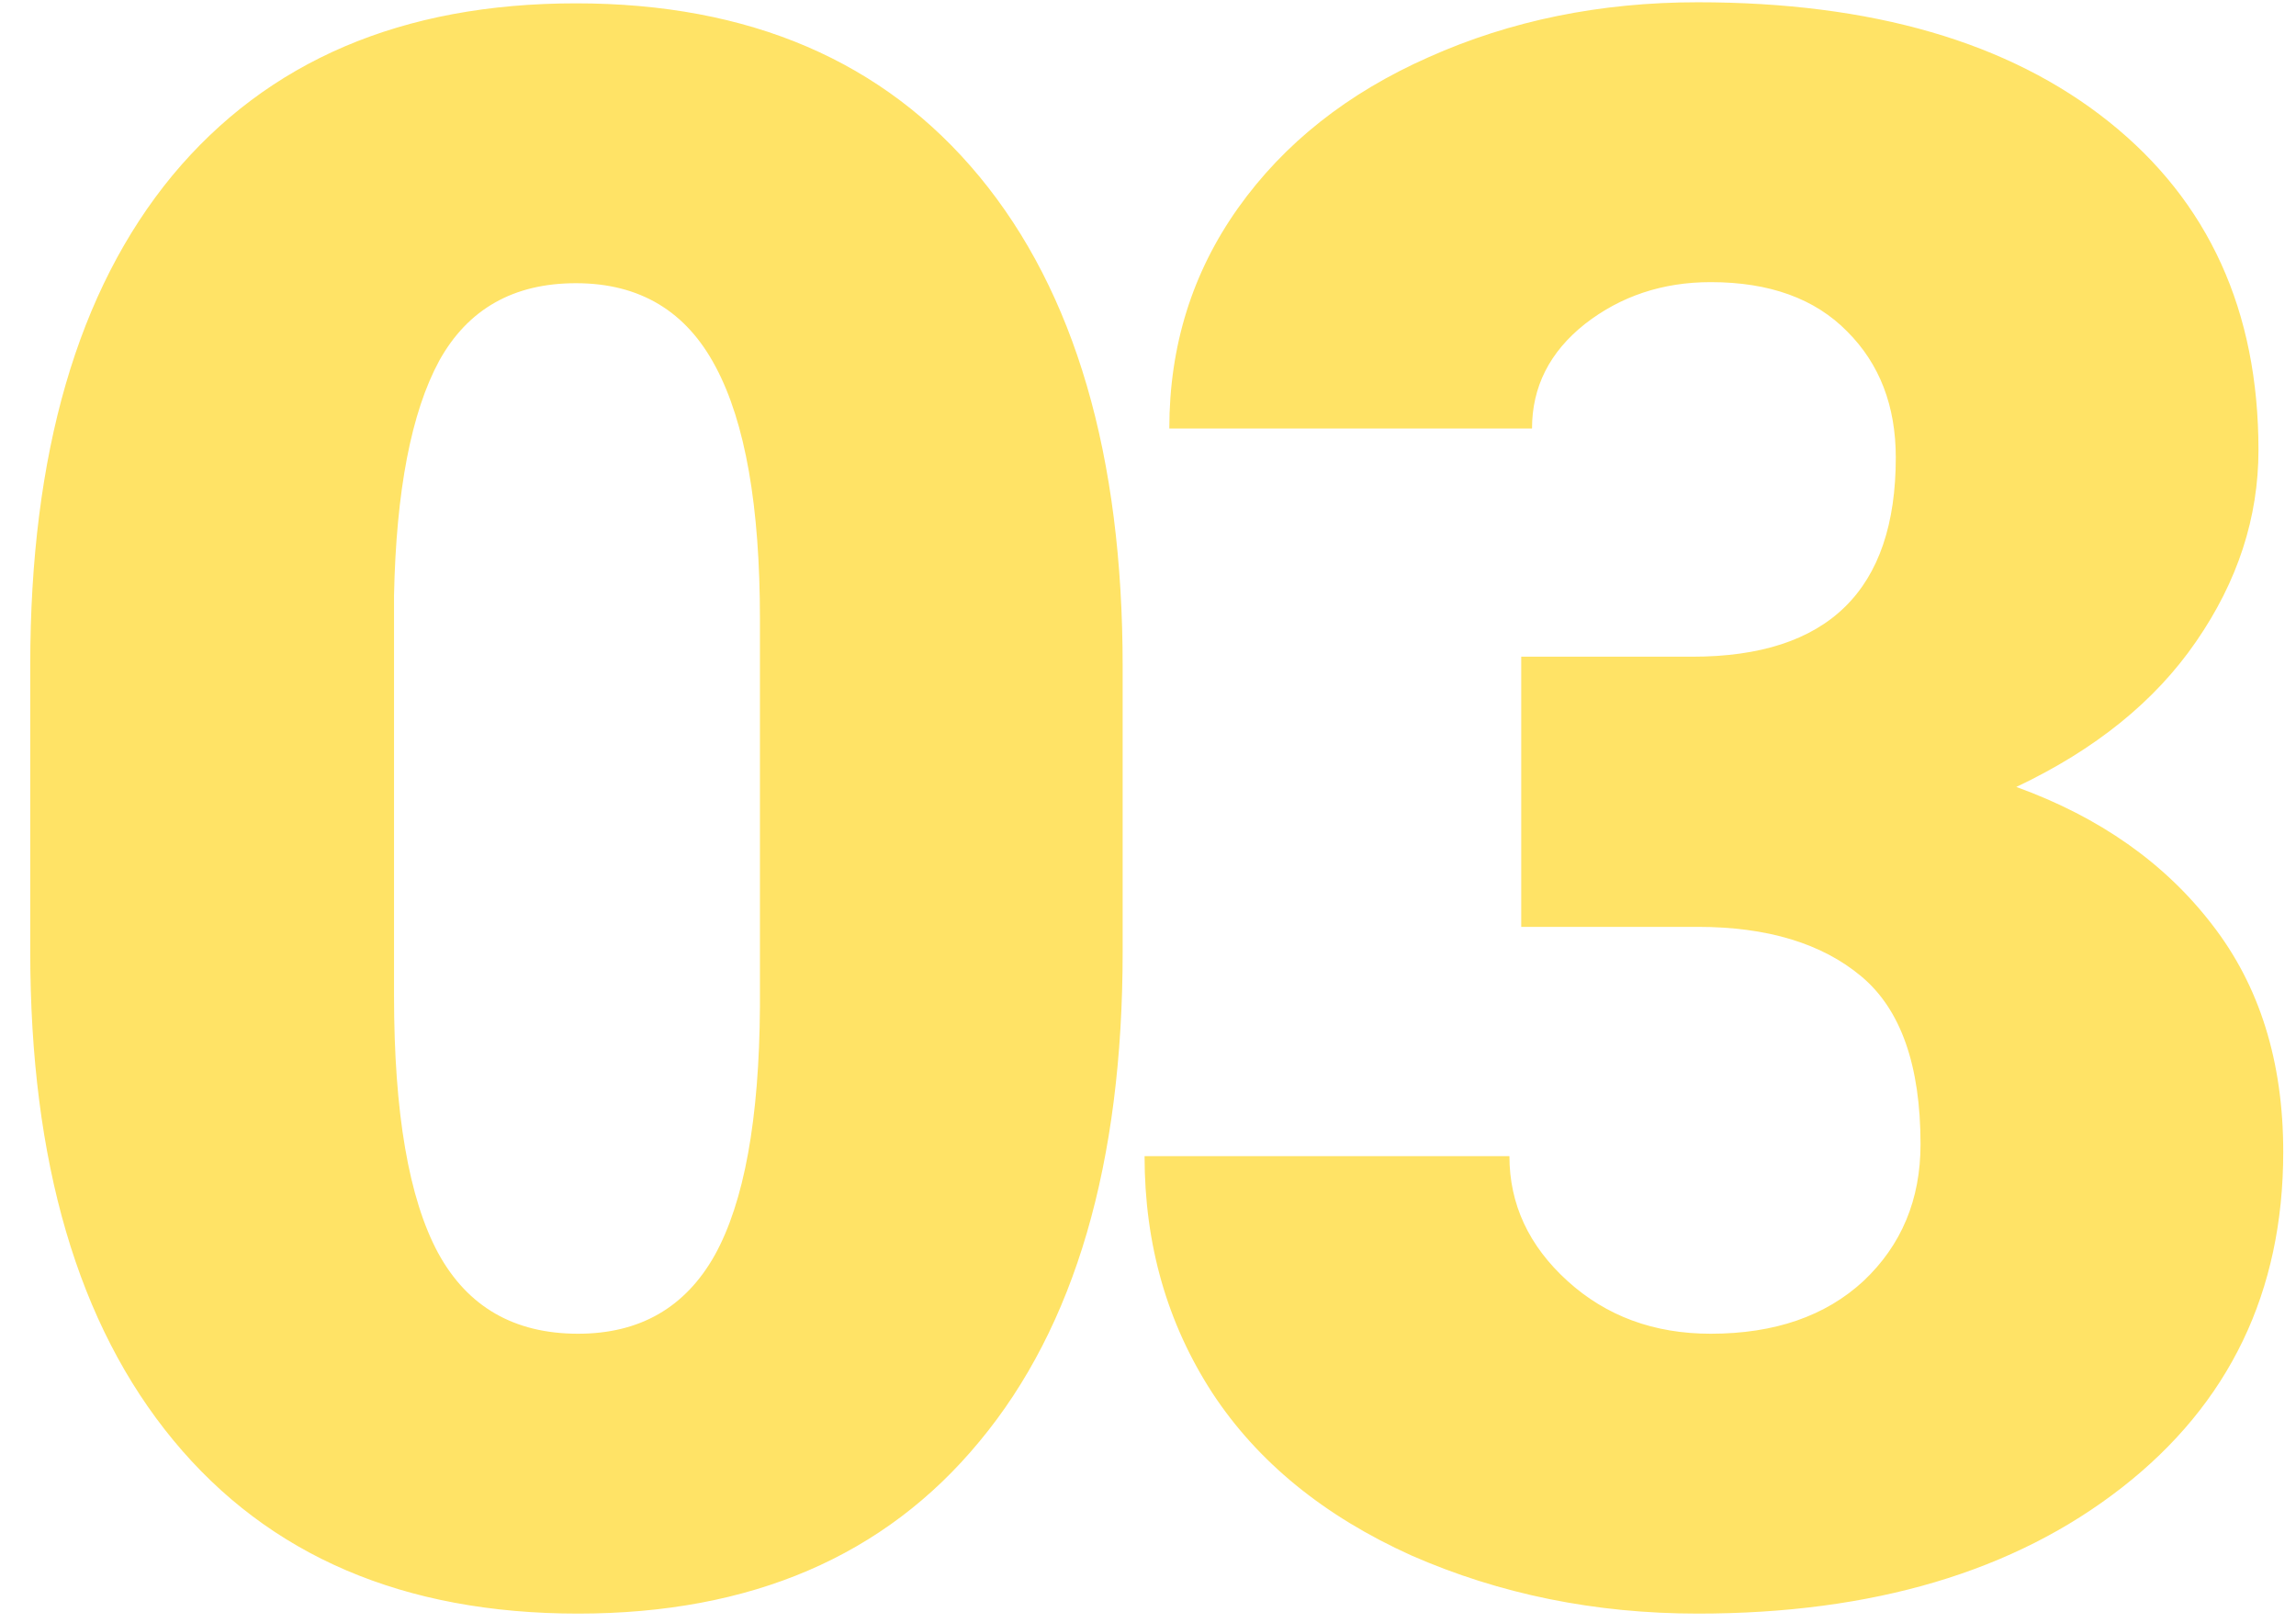 <?xml version="1.0" encoding="UTF-8"?> <svg xmlns="http://www.w3.org/2000/svg" width="75" height="53" viewBox="0 0 75 53" fill="none"> <path d="M36.672 31.082C36.672 37.996 35.113 43.328 31.996 47.078C28.902 50.828 24.531 52.703 18.883 52.703C13.188 52.703 8.781 50.816 5.664 47.043C2.547 43.27 0.988 37.949 0.988 31.082V21.73C0.988 14.816 2.535 9.484 5.629 5.734C8.746 1.984 13.141 0.109 18.812 0.109C24.484 0.109 28.879 1.996 31.996 5.77C35.113 9.543 36.672 14.875 36.672 21.766V31.082ZM24.824 20.219C24.824 16.539 24.344 13.797 23.383 11.992C22.422 10.164 20.898 9.25 18.812 9.25C16.773 9.25 15.285 10.094 14.348 11.781C13.434 13.469 12.941 16.023 12.871 19.445V32.523C12.871 36.344 13.352 39.145 14.312 40.926C15.273 42.684 16.797 43.562 18.883 43.562C20.898 43.562 22.387 42.707 23.348 40.996C24.309 39.262 24.801 36.555 24.824 32.875V20.219ZM49.692 21.449H55.282C59.712 21.449 61.927 19.281 61.927 14.945C61.927 13.258 61.399 11.887 60.345 10.832C59.29 9.754 57.802 9.215 55.88 9.215C54.309 9.215 52.938 9.672 51.767 10.586C50.618 11.5 50.044 12.637 50.044 13.996H38.196C38.196 11.301 38.946 8.898 40.446 6.789C41.946 4.68 44.02 3.039 46.669 1.867C49.341 0.672 52.27 0.074 55.458 0.074C61.153 0.074 65.63 1.375 68.888 3.977C72.145 6.578 73.774 10.152 73.774 14.699C73.774 16.902 73.095 18.988 71.735 20.957C70.399 22.902 68.442 24.484 65.864 25.703C68.583 26.688 70.716 28.188 72.263 30.203C73.809 32.195 74.583 34.668 74.583 37.621C74.583 42.191 72.825 45.848 69.309 48.59C65.794 51.332 61.177 52.703 55.458 52.703C52.106 52.703 48.989 52.07 46.106 50.805C43.247 49.516 41.079 47.746 39.602 45.496C38.126 43.223 37.388 40.645 37.388 37.762H49.306C49.306 39.332 49.938 40.691 51.204 41.84C52.47 42.988 54.028 43.562 55.88 43.562C57.966 43.562 59.63 42.988 60.872 41.84C62.114 40.668 62.735 39.18 62.735 37.375C62.735 34.797 62.091 32.969 60.802 31.891C59.513 30.812 57.731 30.273 55.458 30.273H49.692V21.449Z" fill="#FFD101" fill-opacity="0.6"></path> </svg> 